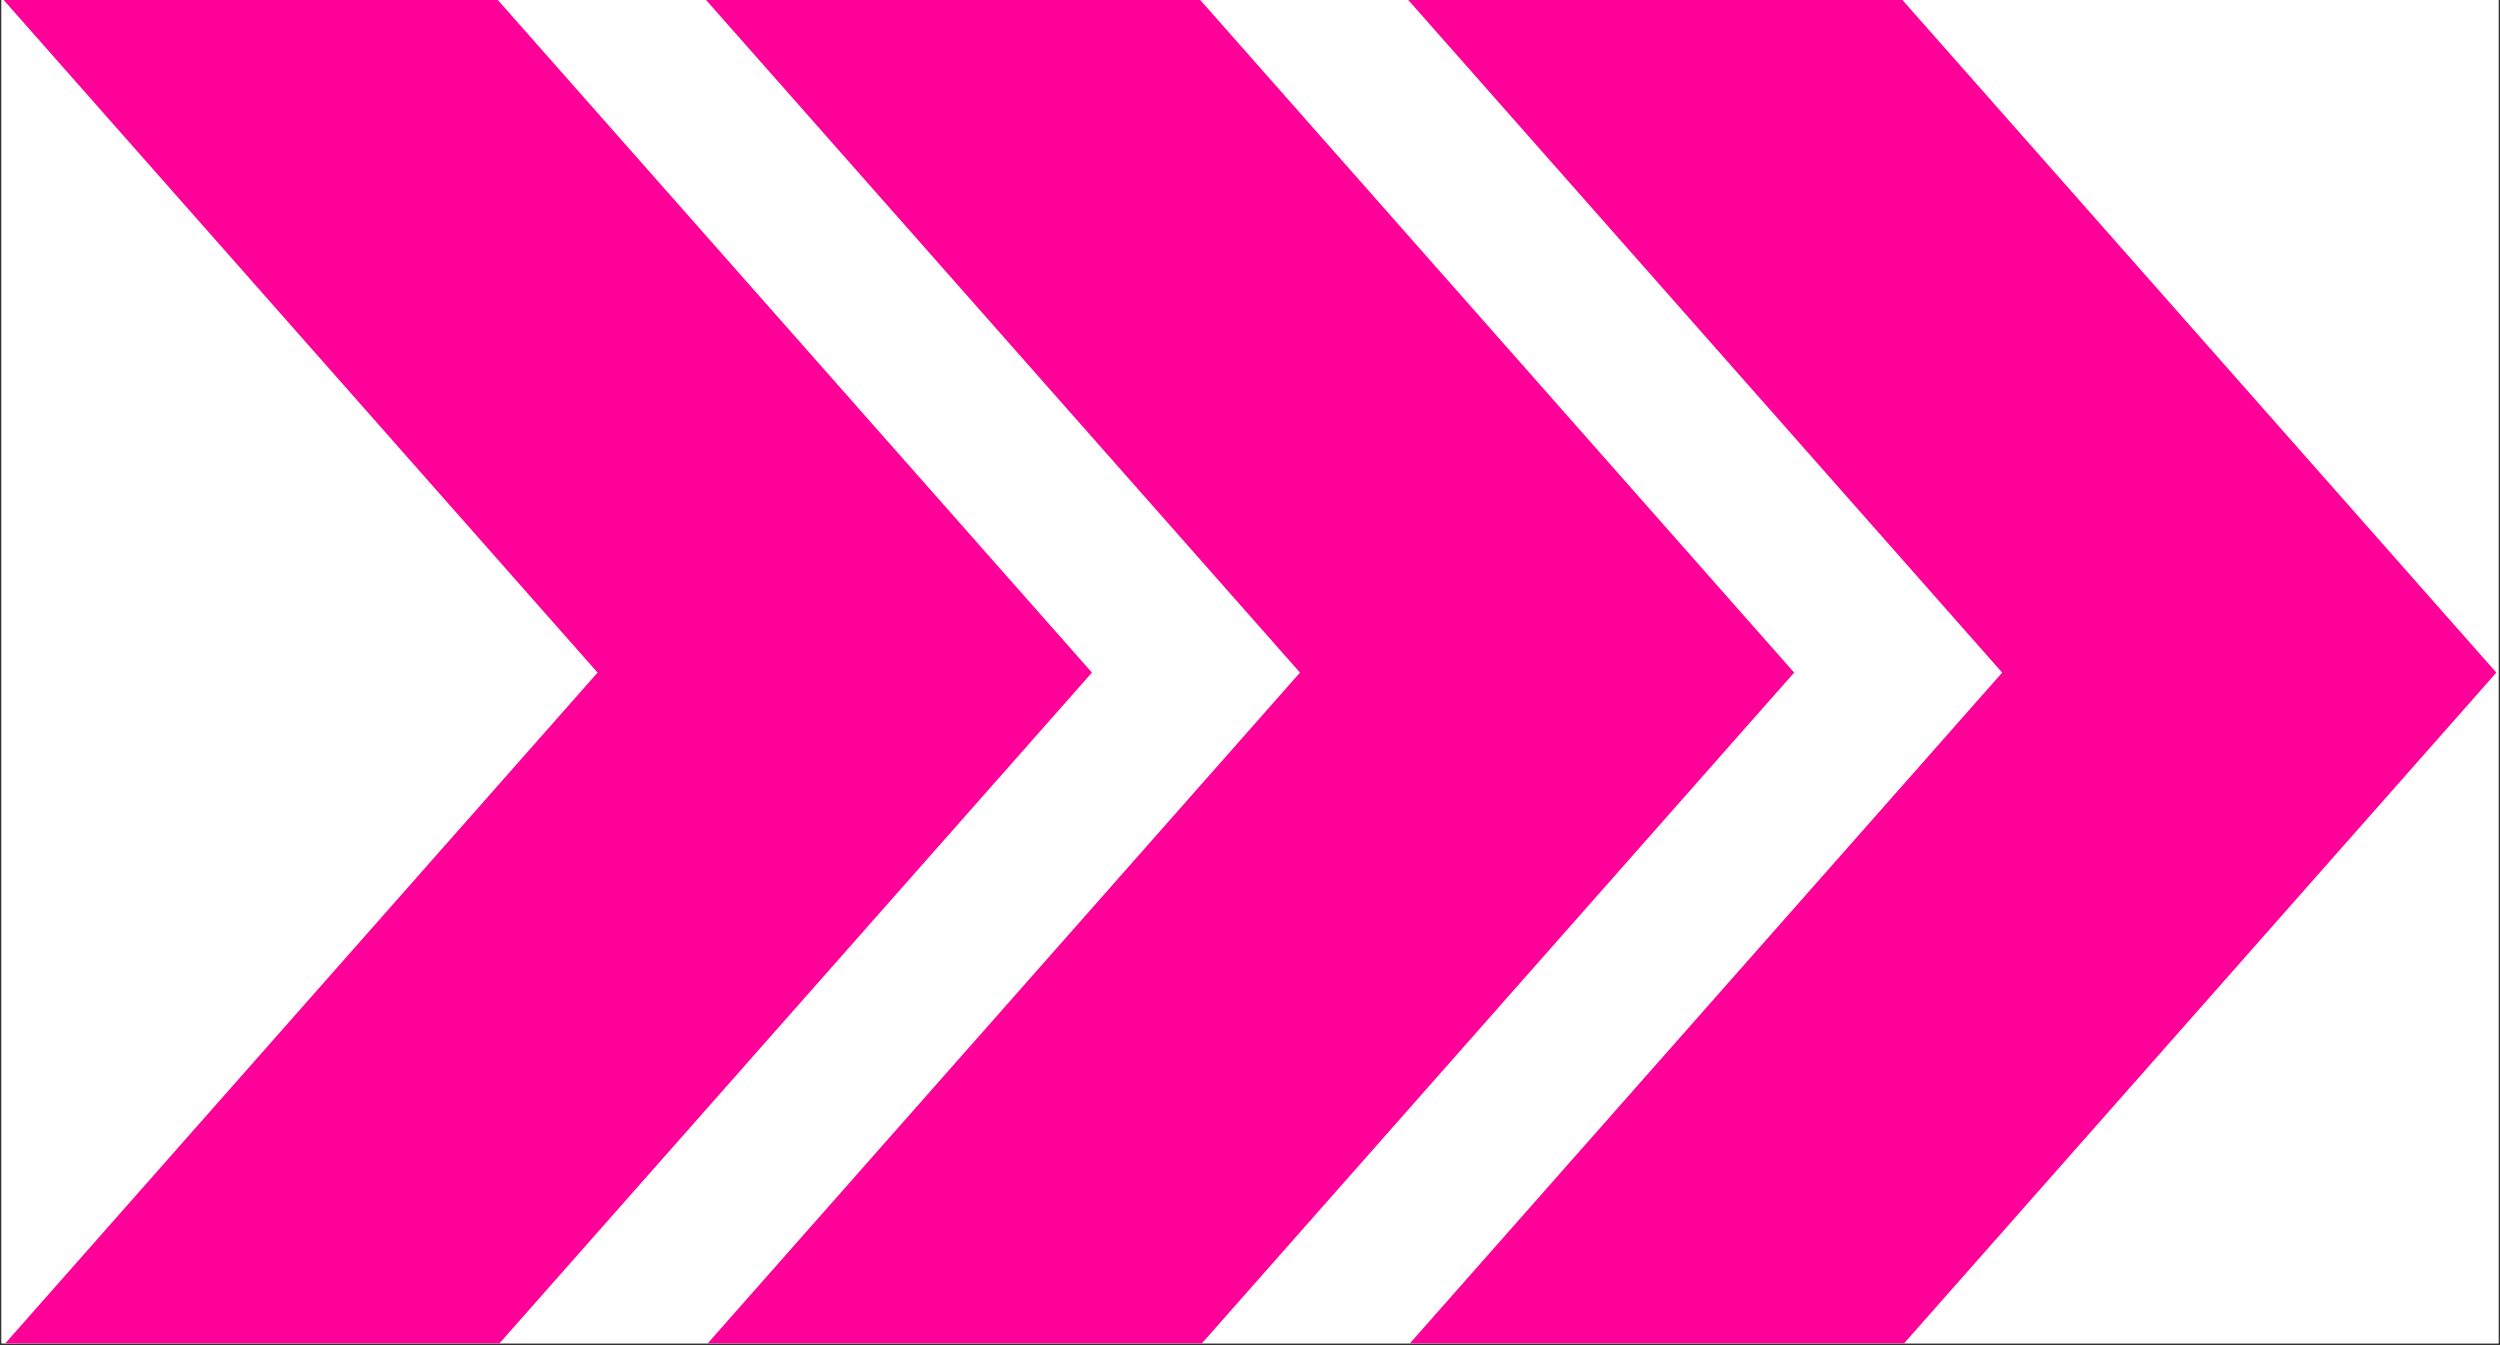 <svg xmlns="http://www.w3.org/2000/svg" xmlns:xlink="http://www.w3.org/1999/xlink" width="500" zoomAndPan="magnify" viewBox="0 0 375 201.75" height="269" preserveAspectRatio="xMidYMid meet" version="1.0"><rect x="0" y="0" width="375" height="201.75" fill="#333333" stroke="none"/><defs><clipPath id="98fe8f7f81"><path d="M 0.23 0 L 374.766 0 L 374.766 201.5 L 0.23 201.5 Z M 0.23 0 " clip-rule="nonzero"/></clipPath></defs><g clip-path="url(#98fe8f7f81)"><path fill="#ffffff" d="M 0.23 0 L 374.77 0 L 374.77 201.5 L 0.23 201.5 Z M 0.23 0 " fill-opacity="1" fill-rule="nonzero"/><path fill="#ffffff" d="M 0.23 0 L 374.77 0 L 374.77 201.5 L 0.23 201.5 Z M 0.23 0 " fill-opacity="1" fill-rule="nonzero"/><path fill="#ff0099" d="M 163.789 100.891 L 74.672 201.781 L 0.551 201.781 L 89.637 100.891 L 0.551 0 L 74.672 0 Z M 180.035 0 L 105.914 0 L 195 100.891 L 105.914 201.781 L 180.035 201.781 L 269.121 100.891 Z M 285.363 0 L 211.242 0 L 300.328 100.891 L 211.242 201.781 L 285.363 201.781 L 374.449 100.891 Z M 285.363 0 " fill-opacity="1" fill-rule="nonzero"/></g></svg>